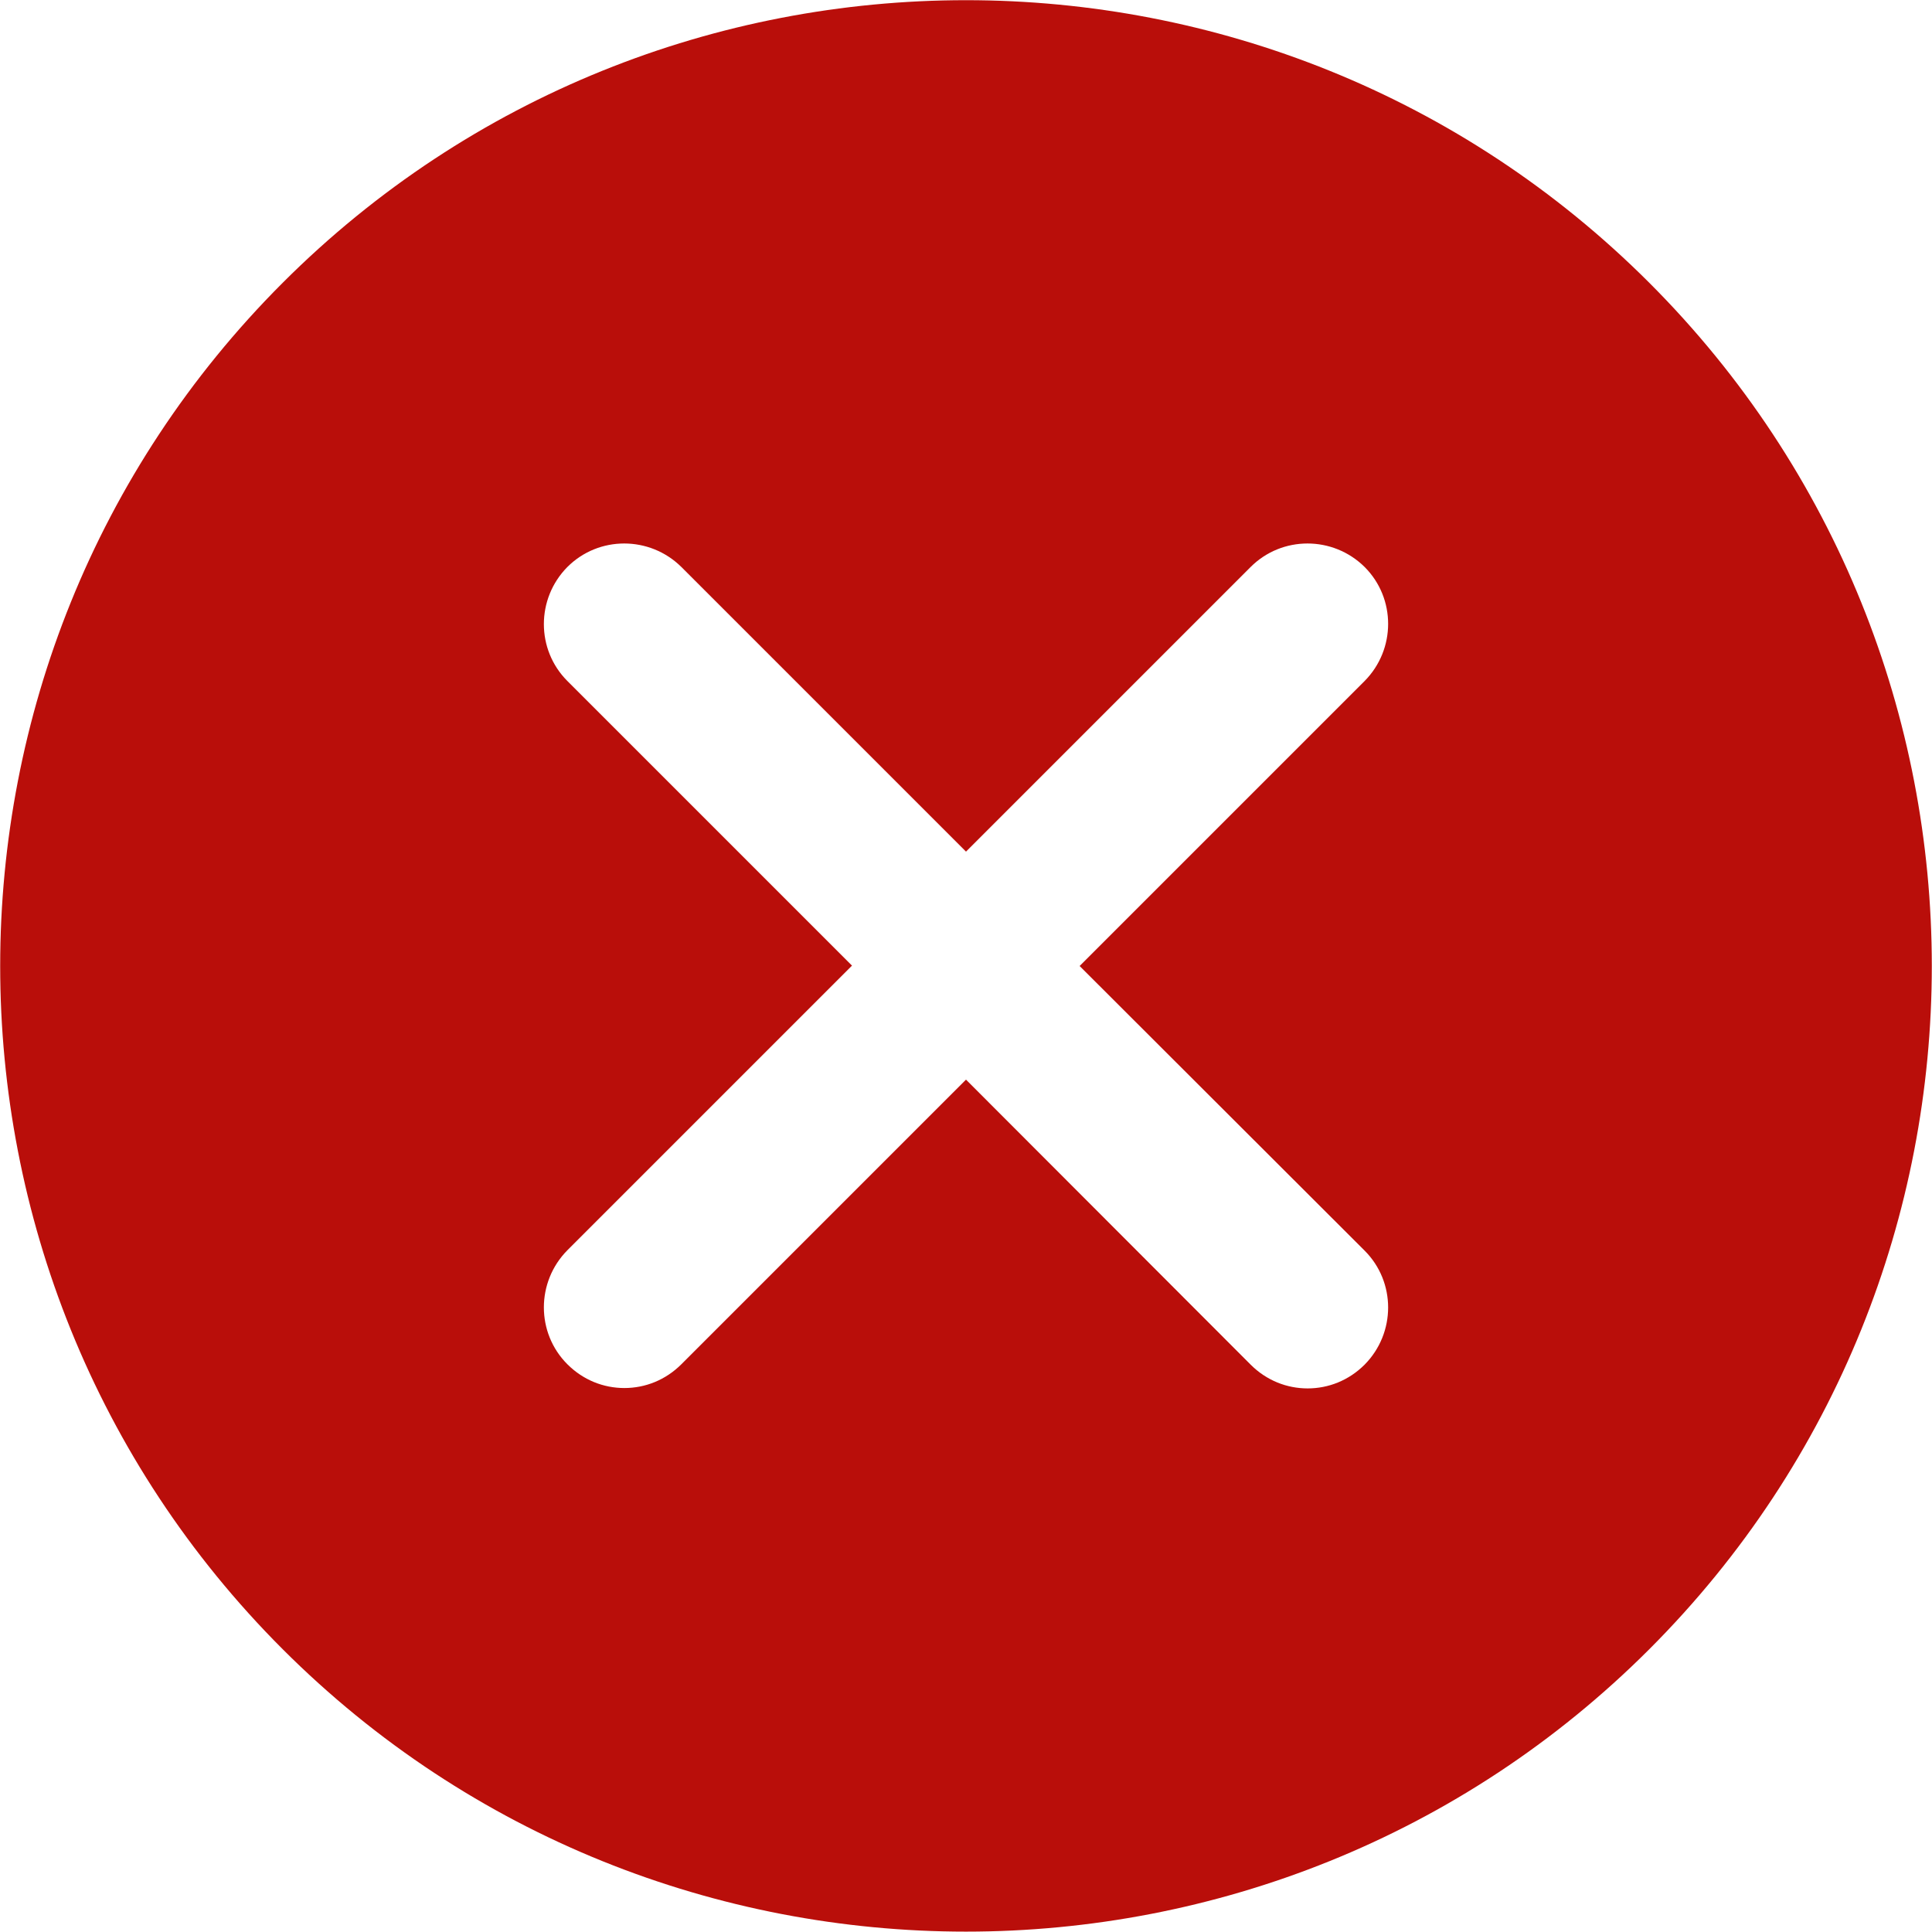 <?xml version="1.0" encoding="UTF-8"?> <!-- Generator: Adobe Illustrator 24.1.1, SVG Export Plug-In . SVG Version: 6.00 Build 0) --> <svg xmlns="http://www.w3.org/2000/svg" xmlns:xlink="http://www.w3.org/1999/xlink" version="1.1" id="Capa_1" x="0px" y="0px" viewBox="0 0 511.8 511.8" style="enable-background:new 0 0 511.8 511.8;" xml:space="preserve"> <style type="text/css"> .st0{fill:#B90E0A;} </style> <g> <g> <path class="st0" d="M436.9,74.9c-99.8-99.8-262.2-99.8-362,0s-99.8,262.2,0,362c49.9,49.9,115.5,74.8,181,74.8 s131.1-24.9,181-74.8C536.7,337.1,536.7,174.7,436.9,74.9z M361.5,331.3c8.3,8.3,8.3,21.8,0,30.2c-4.2,4.2-9.6,6.3-15.1,6.3 s-10.9-2.1-15.1-6.3L255.9,286l-75.4,75.4c-4.2,4.2-9.6,6.3-15.1,6.3s-10.9-2.1-15.1-6.3c-8.3-8.3-8.3-21.8,0-30.2l75.4-75.4 l-75.4-75.4c-8.3-8.3-8.3-21.8,0-30.2c8.3-8.3,21.8-8.3,30.2,0l75.4,75.4l75.4-75.4c8.3-8.3,21.8-8.3,30.2,0 c8.3,8.3,8.3,21.8,0,30.2L286,255.9L361.5,331.3z"></path> </g> </g> </svg> 